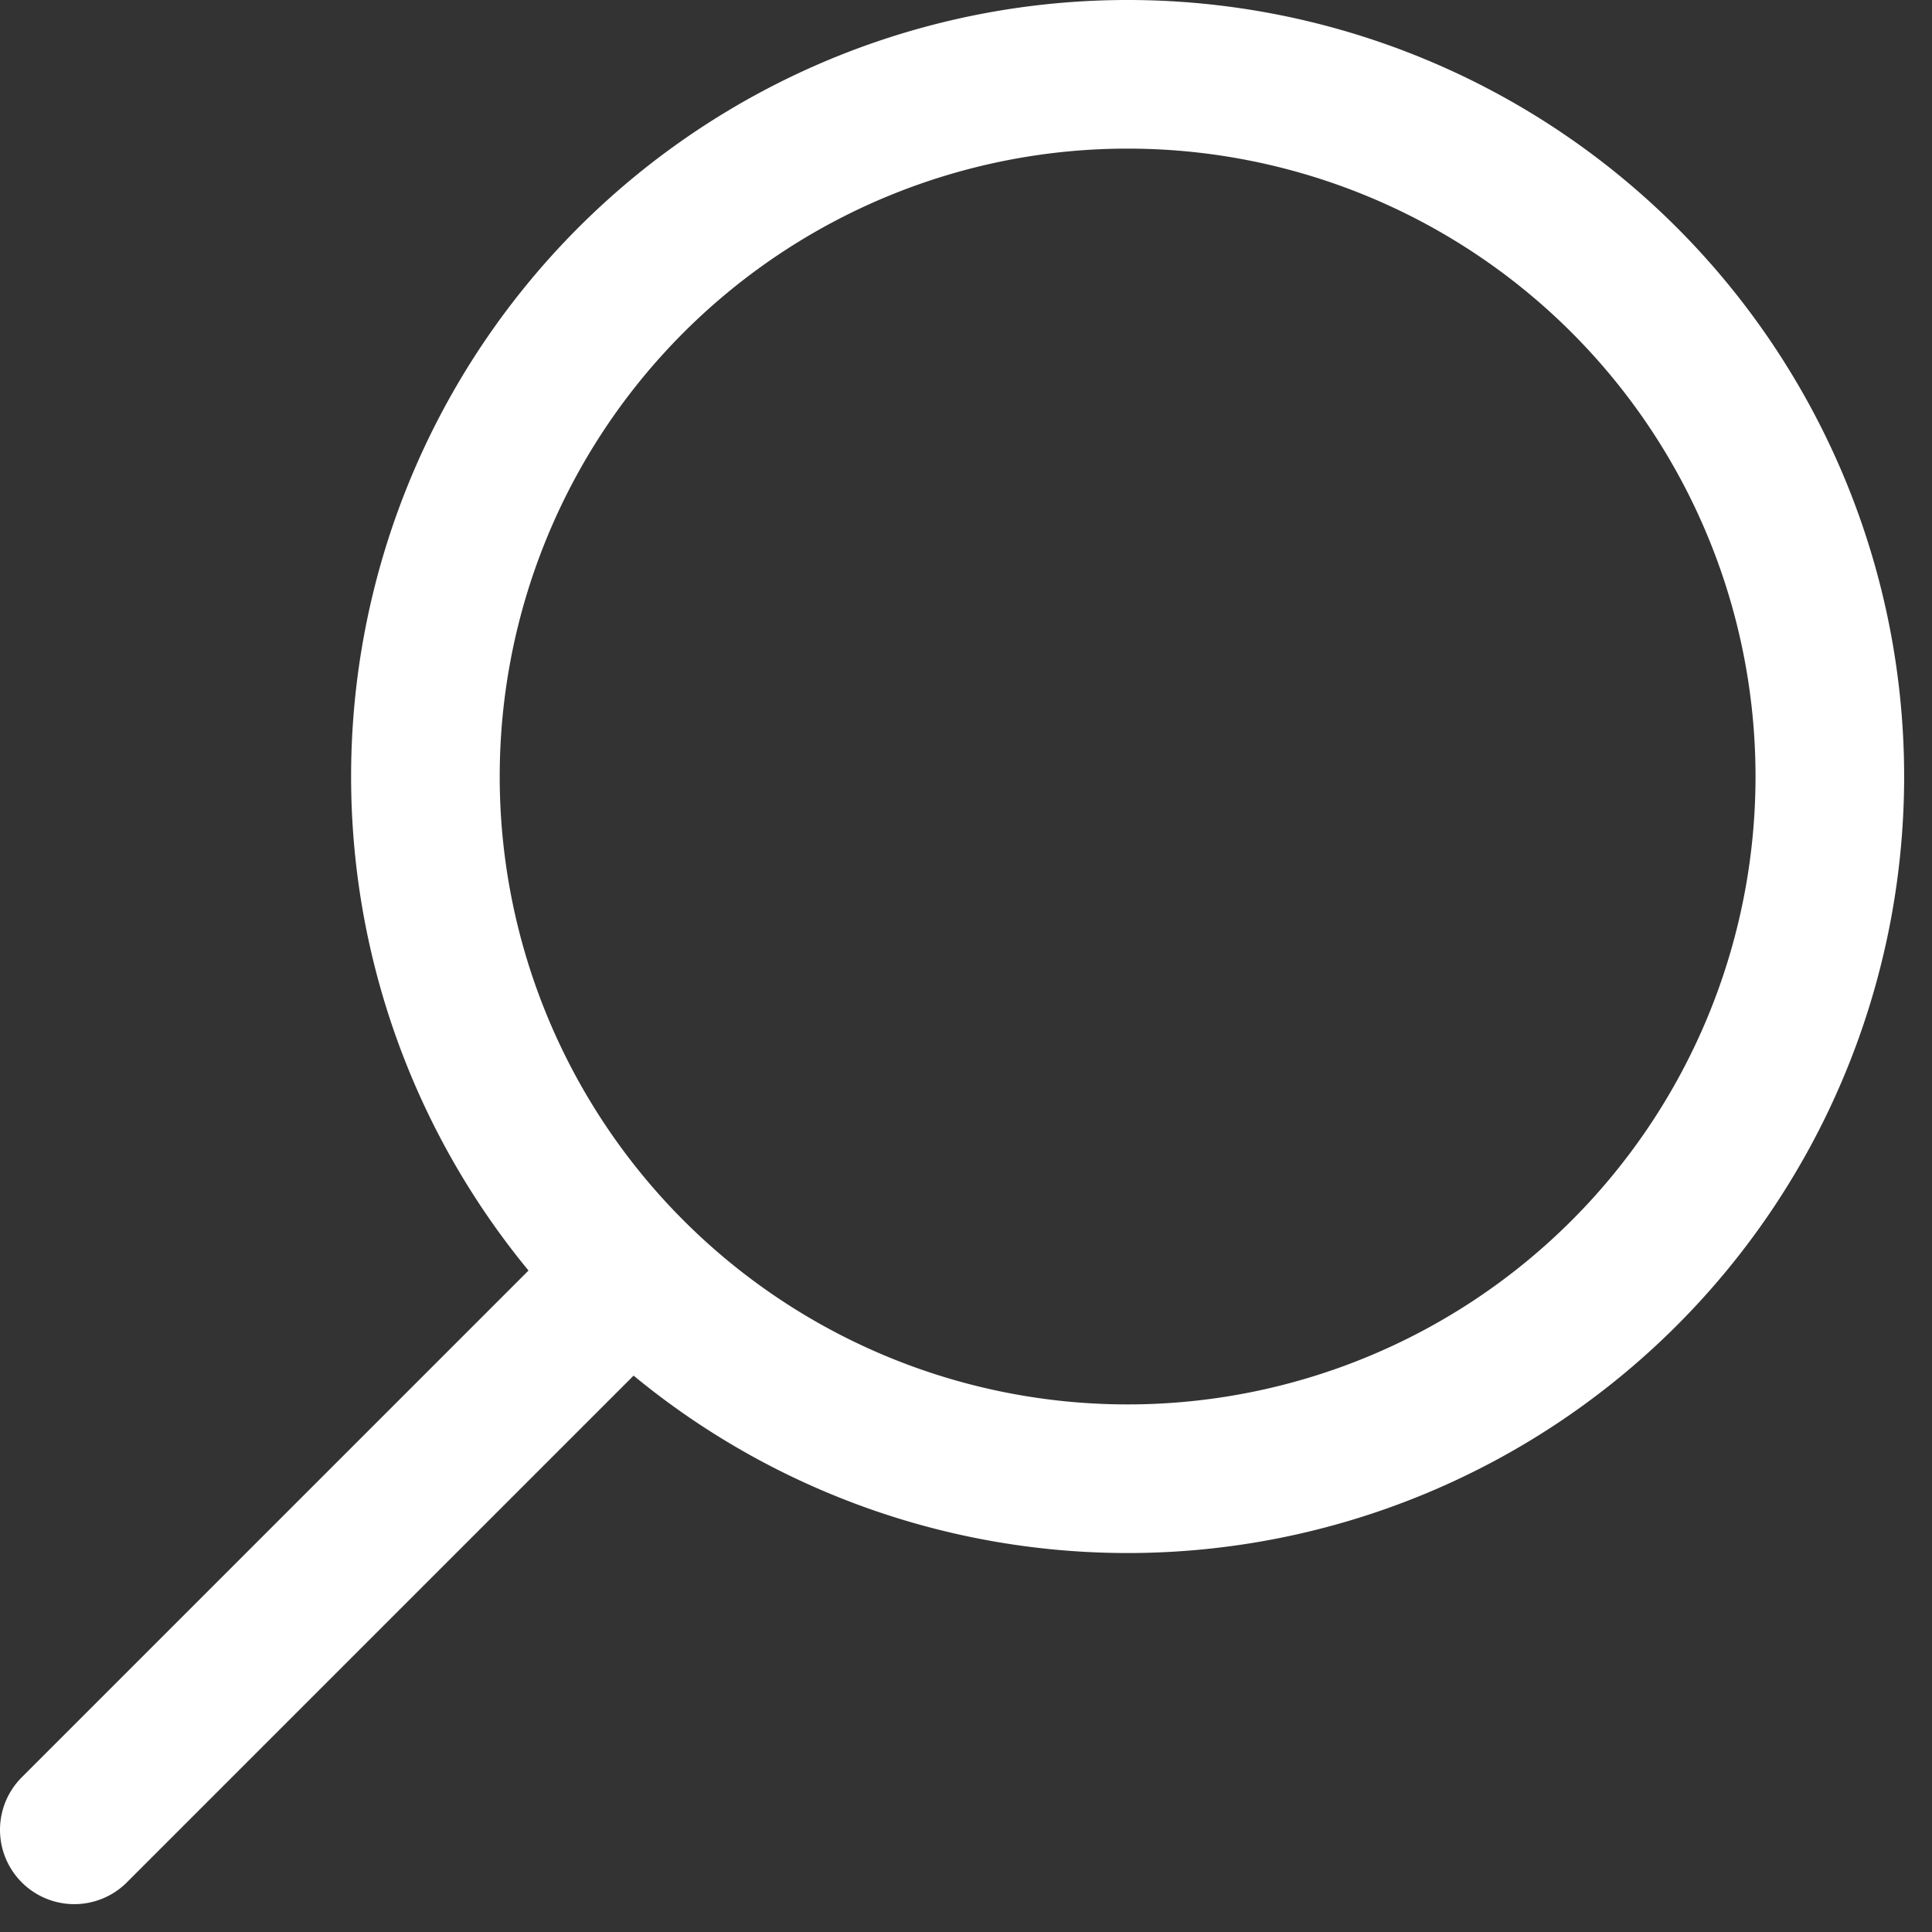 <svg xmlns="http://www.w3.org/2000/svg" width="26" height="26" viewBox="0 0 26 26">
    <rect x="0" y="0" width="26" height="26" fill="#333333" stroke="none"/>
    <g fill="none" fill-rule="evenodd" stroke="#FFF" stroke-linecap="round" stroke-linejoin="round" stroke-width="2">
        <path d="M24.625 10.45a9.45 9.45 0 0 1-9.45 9.45 9.45 9.45 0 1 1 9.45-9.45zM8.35 17.275L1 24.625"/>
    </g>
</svg>
